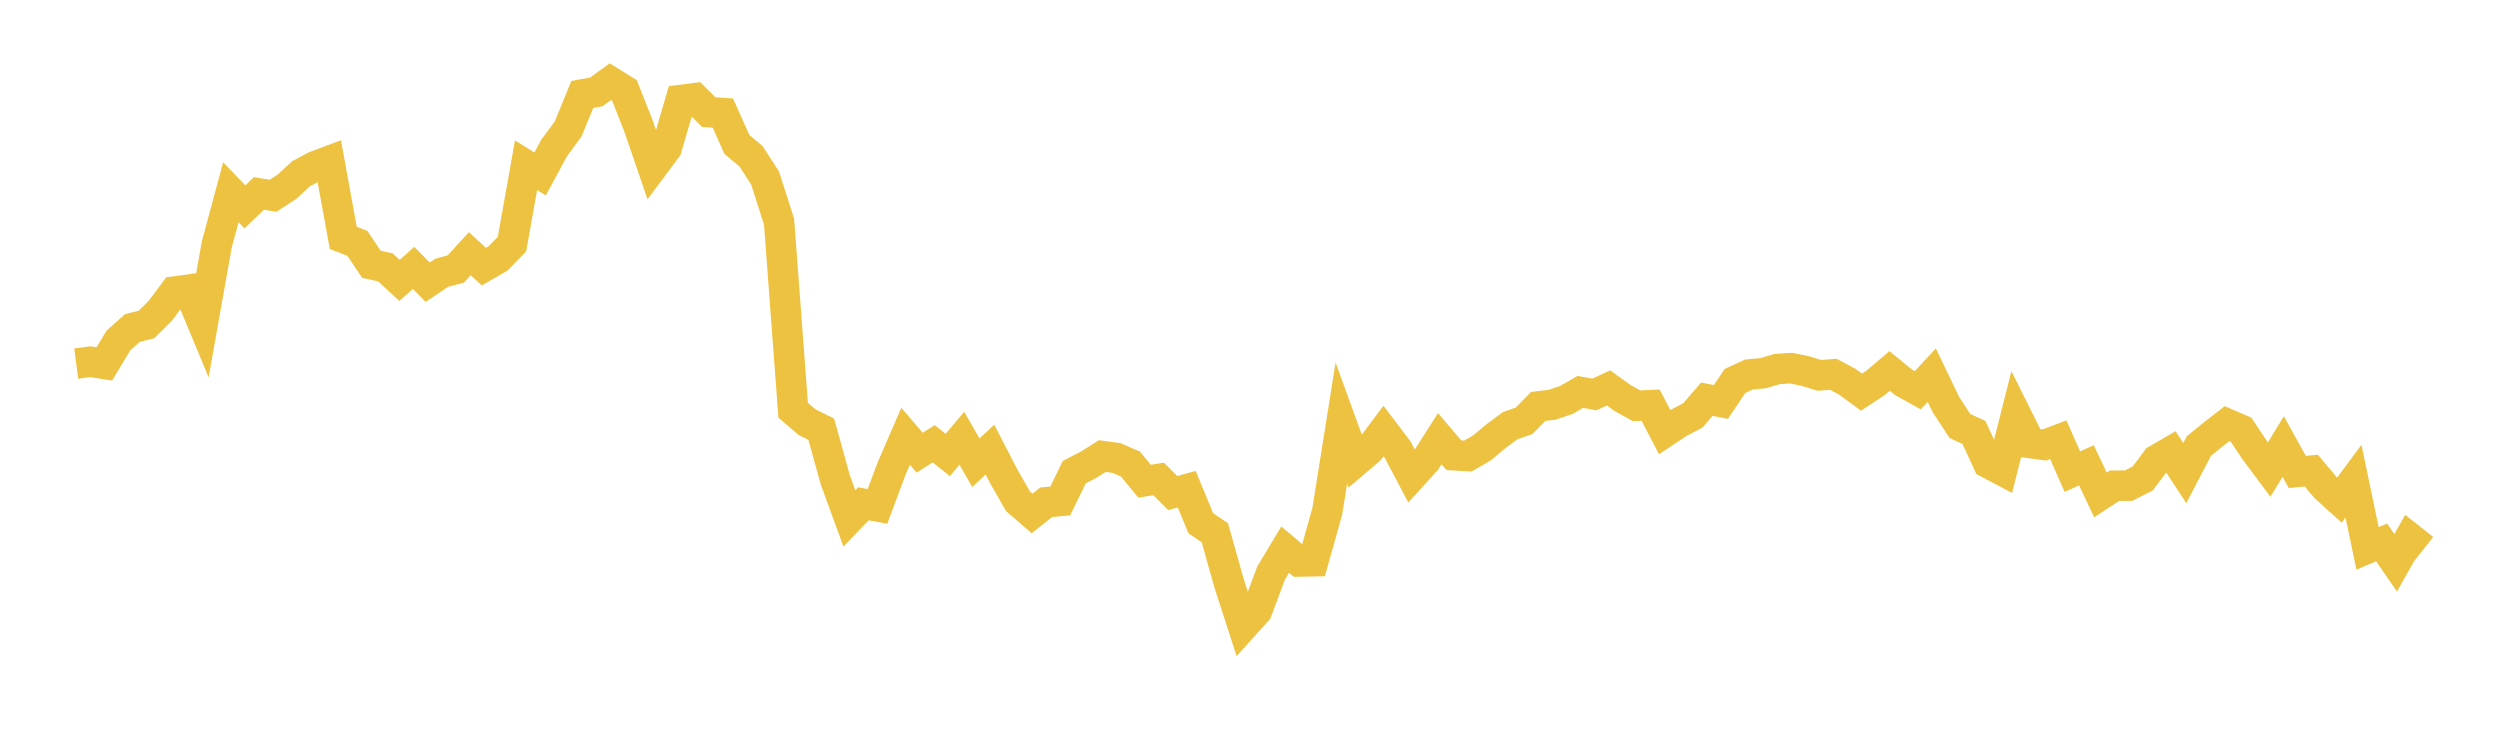 <svg width="164" height="48" xmlns="http://www.w3.org/2000/svg" xmlns:xlink="http://www.w3.org/1999/xlink"><path fill="none" stroke="rgb(237,194,64)" stroke-width="2" d="M5,23.851L5.922,23.729L6.844,23.872L7.766,22.338L8.689,21.516L9.611,21.287L10.533,20.367L11.455,19.127L12.377,19L13.299,21.22L14.222,16.034L15.144,12.614L16.066,13.571L16.988,12.688L17.91,12.845L18.832,12.246L19.754,11.393L20.677,10.903L21.599,10.556L22.521,15.607L23.443,15.964L24.365,17.336L25.287,17.542L26.21,18.394L27.132,17.573L28.054,18.513L28.976,17.894L29.898,17.65L30.82,16.644L31.743,17.493L32.665,16.961L33.587,16.014L34.509,10.837L35.431,11.41L36.353,9.704L37.275,8.452L38.198,6.196L39.12,6.029L40.042,5.359L40.964,5.931L41.886,8.265L42.808,10.958L43.731,9.721L44.653,6.557L45.575,6.443L46.497,7.355L47.419,7.417L48.341,9.479L49.263,10.245L50.186,11.672L51.108,14.546L52.03,26.912L52.952,27.699L53.874,28.154L54.796,31.481L55.719,34.006L56.641,33.048L57.563,33.221L58.485,30.749L59.407,28.615L60.329,29.695L61.251,29.112L62.174,29.846L63.096,28.751L64.018,30.354L64.94,29.492L65.862,31.279L66.784,32.885L67.707,33.683L68.629,32.948L69.551,32.865L70.473,30.971L71.395,30.494L72.317,29.918L73.24,30.044L74.162,30.446L75.084,31.567L76.006,31.419L76.928,32.346L77.85,32.092L78.772,34.325L79.695,34.949L80.617,38.232L81.539,41.085L82.461,40.061L83.383,37.593L84.305,36.058L85.228,36.835L86.15,36.818L87.072,33.528L87.994,27.752L88.916,30.288L89.838,29.502L90.76,28.276L91.683,29.492L92.605,31.238L93.527,30.224L94.449,28.779L95.371,29.864L96.293,29.918L97.216,29.385L98.138,28.614L99.06,27.928L99.982,27.606L100.904,26.663L101.826,26.552L102.749,26.238L103.671,25.709L104.593,25.878L105.515,25.448L106.437,26.108L107.359,26.62L108.281,26.579L109.204,28.35L110.126,27.737L111.048,27.253L111.97,26.188L112.892,26.37L113.814,24.992L114.737,24.566L115.659,24.482L116.581,24.207L117.503,24.152L118.425,24.34L119.347,24.623L120.269,24.555L121.192,25.047L122.114,25.724L123.036,25.119L123.958,24.335L124.88,25.086L125.802,25.599L126.725,24.61L127.647,26.534L128.569,27.943L129.491,28.369L130.413,30.369L131.335,30.857L132.257,27.207L133.18,29.061L134.102,29.19L135.024,28.846L135.946,30.941L136.868,30.522L137.79,32.469L138.713,31.861L139.635,31.859L140.557,31.393L141.479,30.163L142.401,29.627L143.323,31.033L144.246,29.262L145.168,28.509L146.09,27.795L147.012,28.191L147.934,29.568L148.856,30.804L149.778,29.293L150.701,30.959L151.623,30.874L152.545,31.971L153.467,32.808L154.389,31.563L155.311,35.974L156.234,35.582L157.156,36.92L158.078,35.282L159,36.01"></path></svg>